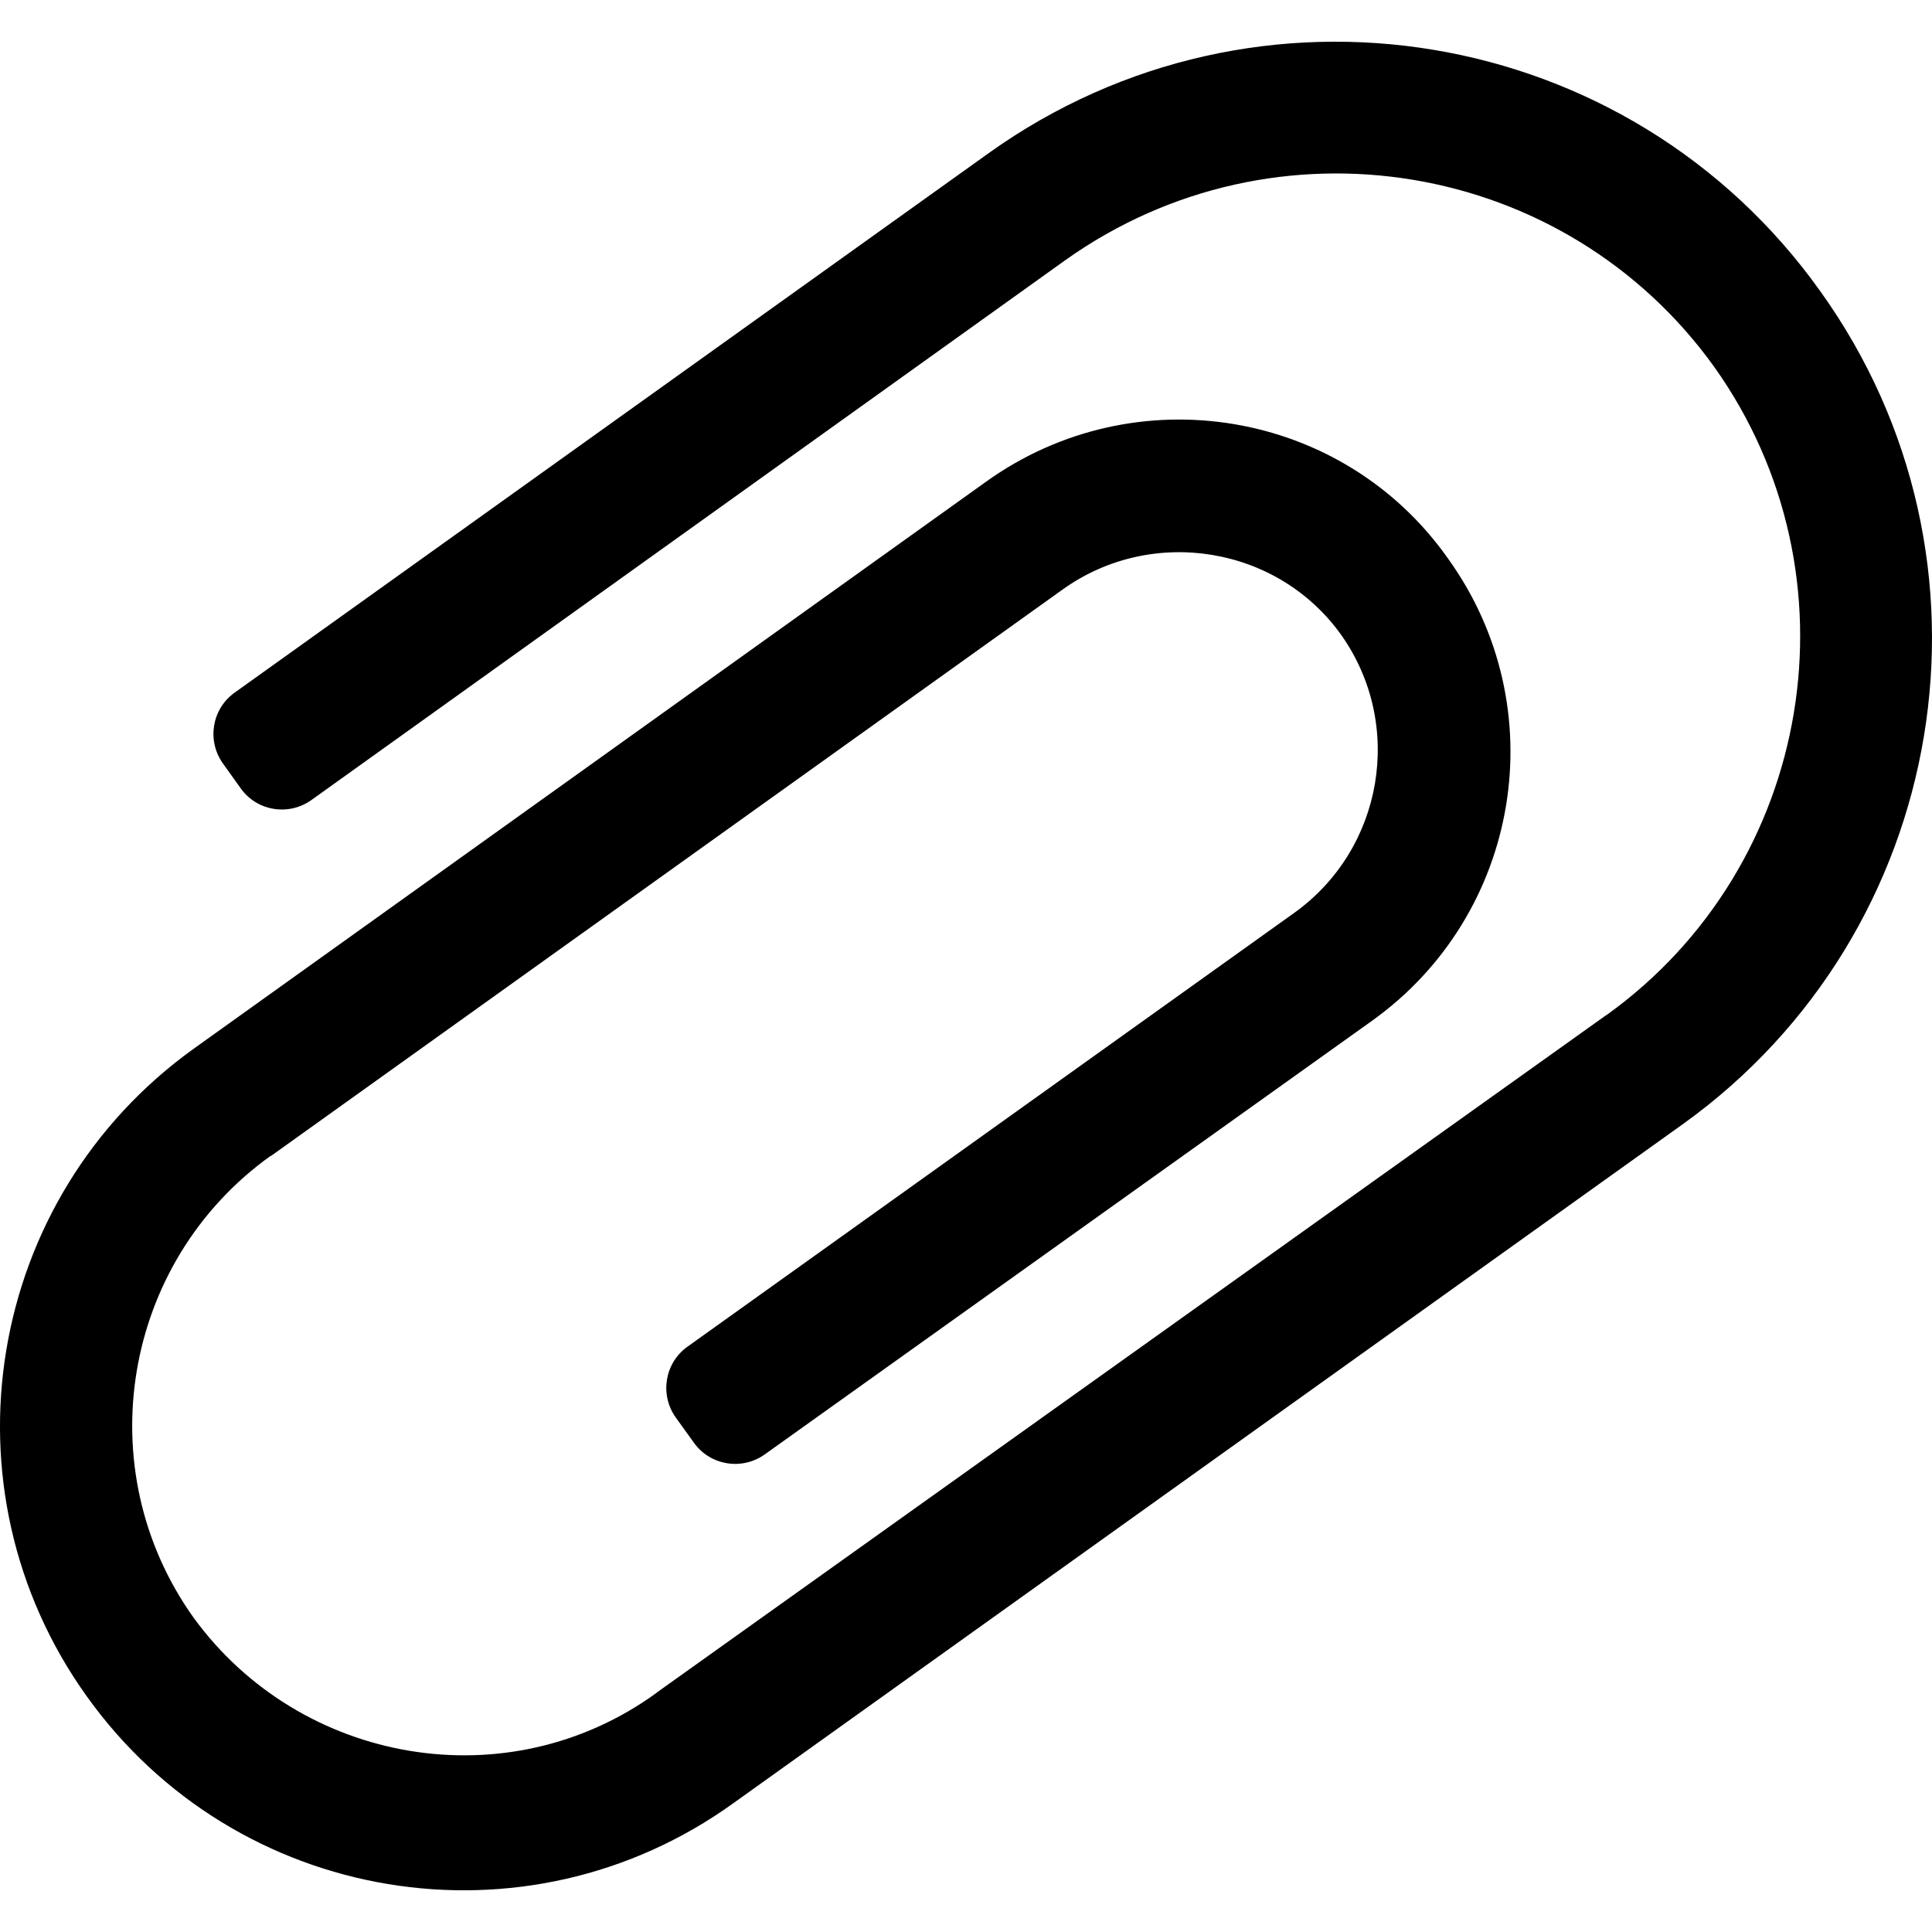 <?xml version="1.0" encoding="iso-8859-1"?>
<!-- Uploaded to: SVG Repo, www.svgrepo.com, Generator: SVG Repo Mixer Tools -->
<!DOCTYPE svg PUBLIC "-//W3C//DTD SVG 1.1//EN" "http://www.w3.org/Graphics/SVG/1.1/DTD/svg11.dtd">
<svg fill="#000000" version="1.1" id="Capa_1" xmlns="http://www.w3.org/2000/svg" xmlns:xlink="http://www.w3.org/1999/xlink" 
	 width="800px" height="800px" viewBox="0 0 953.533 953.533"
	 xml:space="preserve">
<g>
	<path id="Clip" d="M362.089,889.858l468.7-335.2c131.6-94.599,162.5-278.5,67.7-410.799c-94.3-132.4-278.2-162.9-410.5-68.3
		l-372.2,266.3c-11.2,8-13.8,23.6-5.8,34.9l8.8,12.3c8,11.3,23.7,13.8,34.9,5.8l372.3-266.6c103.399-73.4,246.6-49.7,320.2,53
		c73,102.8,49.1,246.3-53.4,319.8h-0.1l-468.7,334.399h0.1c-73.4,53.4-175.8,35.301-228.5-37c-52.3-73.199-35.3-175.5,38-228
		l0.1,0.101l0,0l390.899-279.7l0,0c44.101-31.5,106.2-21.4,137.5,22.7c31,44,20.8,105.3-23.2,136.899l0,0l-299.599,214.2
		c-11.2,8-13.8,23.601-5.8,34.9l9,12.5c8,11.2,23.6,13.8,34.899,5.8l299.7-214c73.601-52.599,90.5-154.799,37.5-228.299
		c-51.899-73.6-154.3-90.5-227.8-37.9l-391,279.799c-102.9,73.7-126.6,216.9-53,319.7
		C116.39,940.158,259.49,963.858,362.089,889.858z"/>
</g>
</svg>